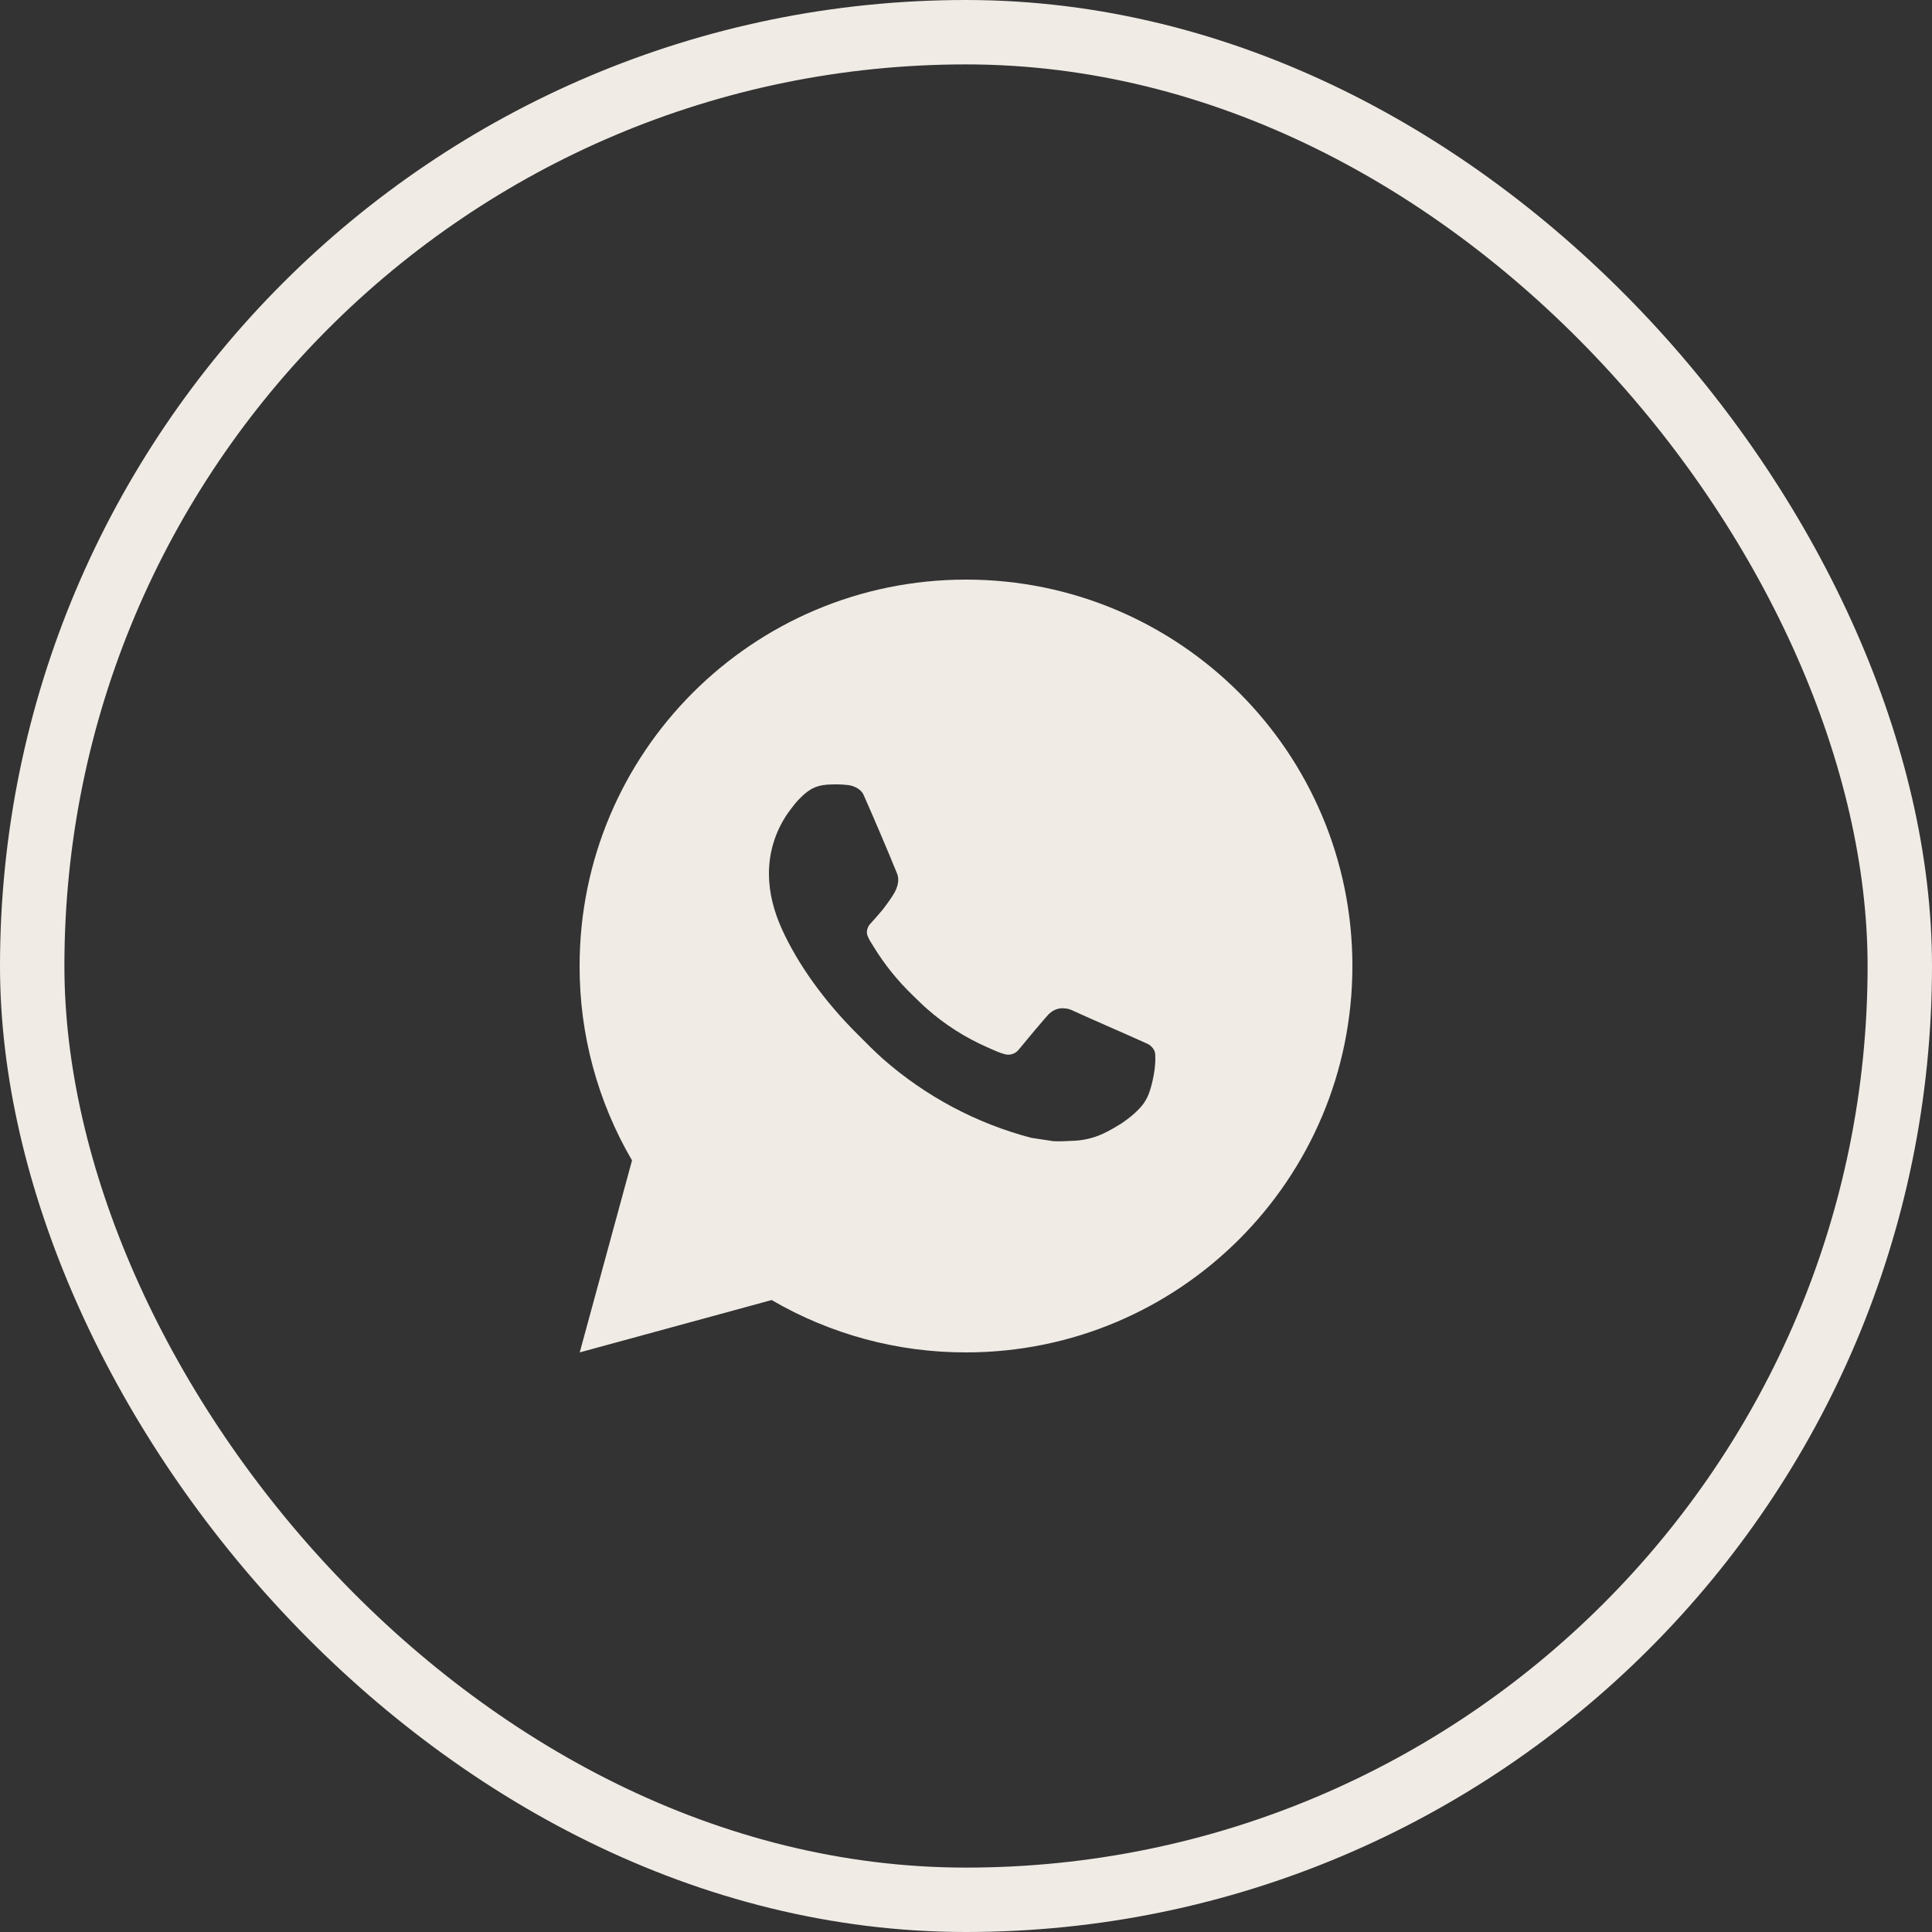 <?xml version="1.0" encoding="UTF-8"?> <svg xmlns="http://www.w3.org/2000/svg" width="30" height="30" viewBox="0 0 30 30" fill="none"><rect x="0" y="0" width="30" height="30" fill="#333333" stroke="none"/><rect x="0.5" y="0.5" width="29" height="29" rx="14.5" stroke="#F0EBE5"></rect><path d="M9.002 21L9.814 18.019C9.279 17.103 8.998 16.061 9 15C9 11.686 11.686 9 15 9C18.314 9 21 11.686 21 15C21 18.314 18.314 21 15 21C13.94 21.002 12.898 20.721 11.982 20.187L9.002 21ZM12.835 12.185C12.757 12.19 12.681 12.21 12.612 12.245C12.547 12.282 12.488 12.328 12.436 12.382C12.364 12.449 12.323 12.508 12.279 12.565C12.057 12.854 11.938 13.208 11.94 13.572C11.941 13.866 12.018 14.152 12.138 14.42C12.383 14.961 12.787 15.534 13.321 16.065C13.449 16.193 13.574 16.321 13.709 16.441C14.371 17.023 15.16 17.444 16.013 17.668L16.355 17.72C16.466 17.726 16.577 17.718 16.688 17.713C16.863 17.704 17.034 17.656 17.188 17.574C17.267 17.534 17.343 17.489 17.418 17.442C17.418 17.442 17.444 17.425 17.493 17.388C17.574 17.328 17.624 17.285 17.691 17.215C17.741 17.164 17.784 17.103 17.817 17.034C17.864 16.936 17.911 16.75 17.93 16.594C17.944 16.475 17.94 16.411 17.938 16.37C17.936 16.306 17.882 16.24 17.824 16.211L17.475 16.055C17.475 16.055 16.953 15.827 16.634 15.682C16.601 15.668 16.565 15.659 16.528 15.658C16.487 15.653 16.446 15.658 16.407 15.671C16.367 15.684 16.332 15.706 16.301 15.734V15.733C16.298 15.733 16.258 15.767 15.824 16.292C15.8 16.326 15.765 16.351 15.726 16.365C15.687 16.379 15.644 16.381 15.604 16.37C15.565 16.36 15.526 16.347 15.489 16.331C15.415 16.3 15.389 16.288 15.338 16.265L15.335 16.264C14.992 16.114 14.674 15.912 14.393 15.664C14.317 15.598 14.247 15.526 14.175 15.457C13.939 15.23 13.733 14.975 13.563 14.696L13.528 14.639C13.502 14.601 13.482 14.559 13.466 14.516C13.444 14.428 13.503 14.357 13.503 14.357C13.503 14.357 13.649 14.197 13.717 14.111C13.773 14.039 13.826 13.964 13.874 13.887C13.945 13.773 13.967 13.656 13.93 13.565C13.762 13.155 13.588 12.746 13.409 12.341C13.374 12.26 13.269 12.203 13.174 12.191C13.141 12.188 13.109 12.184 13.076 12.182C12.996 12.178 12.915 12.179 12.835 12.184V12.185Z" fill="#F0EBE5"></path></svg> 